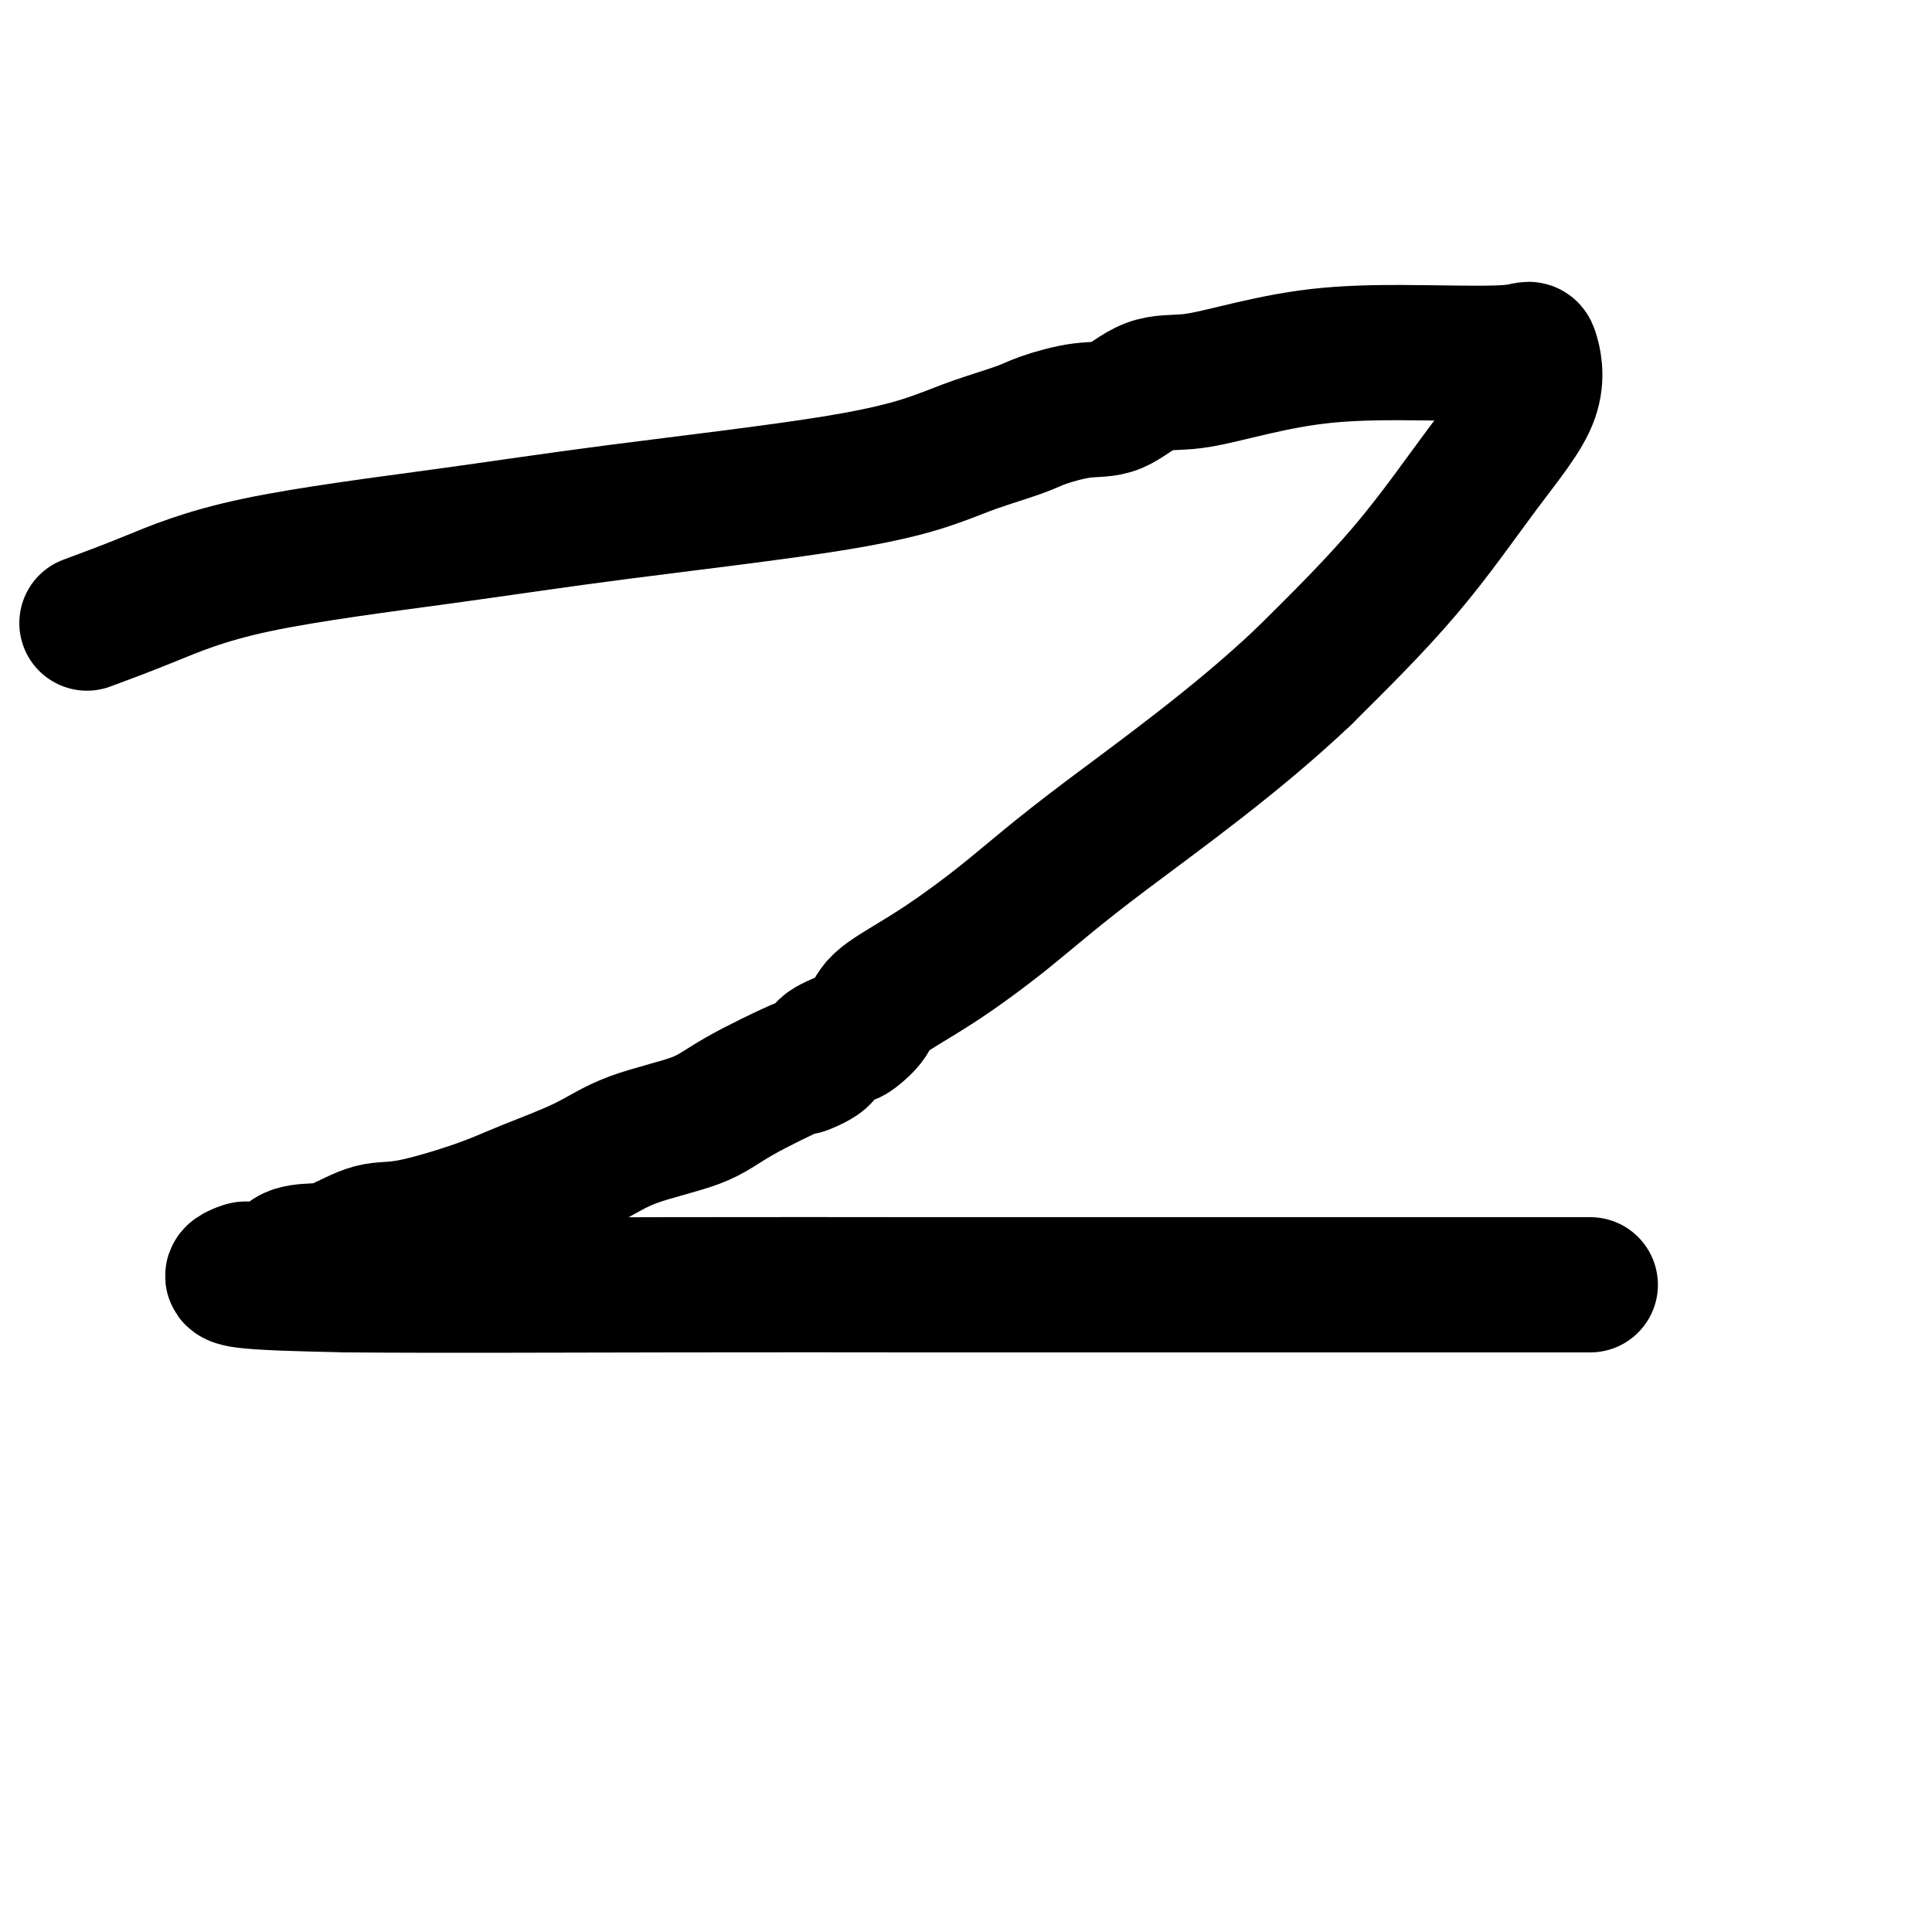 <svg viewBox='0 0 400 400' version='1.1' xmlns='http://www.w3.org/2000/svg' xmlns:xlink='http://www.w3.org/1999/xlink'><g fill='none' stroke='#000000' stroke-width='28' stroke-linecap='round' stroke-linejoin='round'><path d='M18,129c3.980,-1.472 7.961,-2.945 13,-5c5.039,-2.055 11.137,-4.693 22,-7c10.863,-2.307 26.491,-4.283 39,-6c12.509,-1.717 21.901,-3.174 36,-5c14.099,-1.826 32.907,-4.022 45,-6c12.093,-1.978 17.471,-3.739 21,-5c3.529,-1.261 5.208,-2.022 8,-3c2.792,-0.978 6.698,-2.171 9,-3c2.302,-0.829 3.000,-1.293 5,-2c2.000,-0.707 5.301,-1.658 8,-2c2.699,-0.342 4.797,-0.074 7,-1c2.203,-0.926 4.510,-3.047 7,-4c2.490,-0.953 5.161,-0.737 8,-1c2.839,-0.263 5.845,-1.005 10,-2c4.155,-0.995 9.460,-2.243 15,-3c5.540,-0.757 11.315,-1.021 19,-1c7.685,0.021 17.281,0.329 22,0c4.719,-0.329 4.563,-1.295 5,0c0.437,1.295 1.468,4.852 0,9c-1.468,4.148 -5.434,8.886 -10,15c-4.566,6.114 -9.733,13.604 -16,21c-6.267,7.396 -13.633,14.698 -21,22'/><path d='M270,140c-13.995,13.308 -30.483,25.077 -41,33c-10.517,7.923 -15.063,12.000 -20,16c-4.937,4.000 -10.265,7.921 -15,11c-4.735,3.079 -8.878,5.314 -11,7c-2.122,1.686 -2.224,2.821 -3,4c-0.776,1.179 -2.225,2.402 -3,3c-0.775,0.598 -0.877,0.572 -2,1c-1.123,0.428 -3.268,1.310 -4,2c-0.732,0.690 -0.050,1.188 -1,2c-0.950,0.812 -3.532,1.938 -4,2c-0.468,0.062 1.179,-0.939 -1,0c-2.179,0.939 -8.184,3.819 -12,6c-3.816,2.181 -5.443,3.664 -9,5c-3.557,1.336 -9.045,2.527 -13,4c-3.955,1.473 -6.379,3.229 -10,5c-3.621,1.771 -8.439,3.557 -12,5c-3.561,1.443 -5.865,2.544 -10,4c-4.135,1.456 -10.102,3.266 -14,4c-3.898,0.734 -5.727,0.390 -8,1c-2.273,0.610 -4.991,2.174 -7,3c-2.009,0.826 -3.308,0.913 -5,1c-1.692,0.087 -3.776,0.174 -5,1c-1.224,0.826 -1.588,2.393 -3,3c-1.412,0.607 -3.873,0.256 -5,0c-1.127,-0.256 -0.919,-0.415 -2,0c-1.081,0.415 -3.452,1.404 0,2c3.452,0.596 12.726,0.798 22,1'/><path d='M72,266c16.427,0.155 46.496,0.041 68,0c21.504,-0.041 34.443,-0.011 49,0c14.557,0.011 30.732,0.003 45,0c14.268,-0.003 26.629,-0.001 37,0c10.371,0.001 18.751,0.000 26,0c7.249,-0.000 13.366,-0.000 18,0c4.634,0.000 7.786,0.000 10,0c2.214,-0.000 3.490,-0.000 4,0c0.510,0.000 0.255,0.000 0,0'/></g>
</svg>